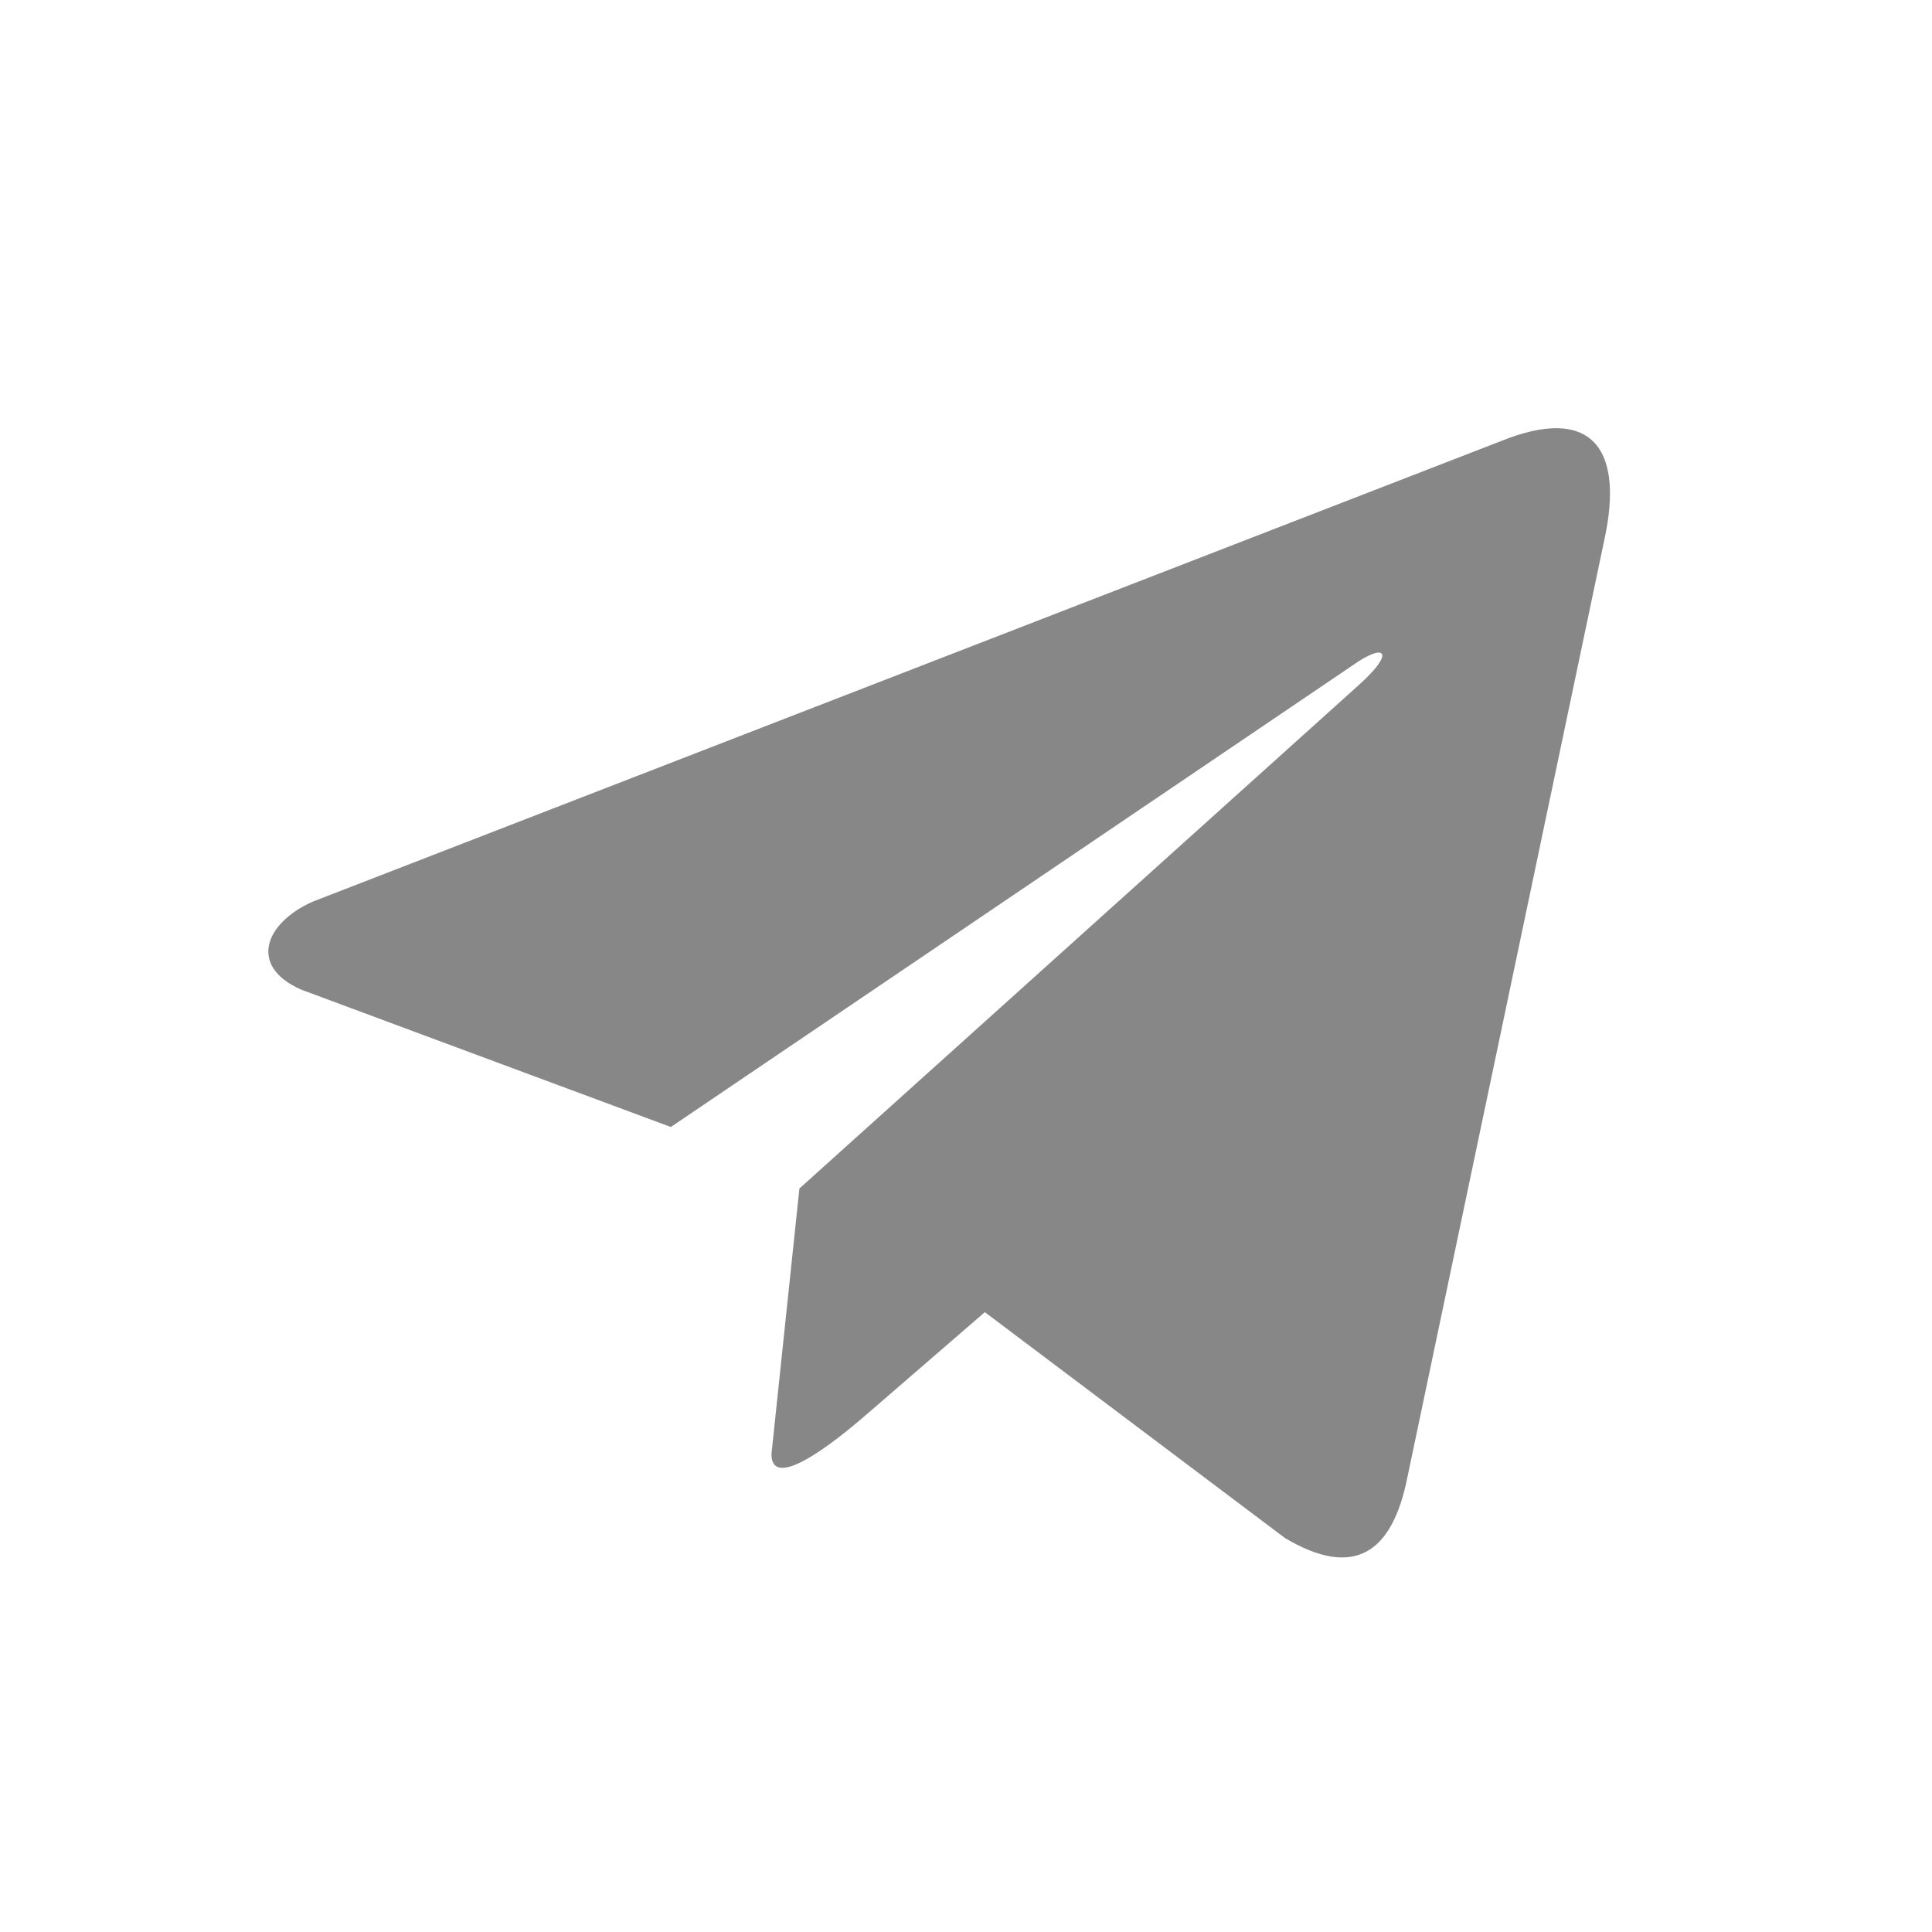 <?xml version="1.0" encoding="UTF-8"?> <svg xmlns="http://www.w3.org/2000/svg" width="36" height="36" viewBox="0 0 36 36" fill="none"> <g clip-path="url(#clip0_470_134)"> <path d="M27.971 8.218L5.822 16.803C4.93 17.203 4.629 18.003 5.606 18.438L12.5 21L25.312 12.325C25.833 11.989 25.973 12.181 25.312 12.771L14.896 22.146L14.375 27.094C14.375 27.875 15.797 26.661 16.198 26.312L18.351 24.45L23.942 28.658C25.241 29.431 25.948 28.932 26.227 27.516L29.894 10.061C30.275 8.318 29.626 7.55 27.971 8.218Z" fill="#878787"></path> </g> <defs> <clipPath id="clip0_470_134"> <rect width="25" height="25" fill="white" transform="translate(5 6)"></rect> </clipPath> </defs> </svg> 